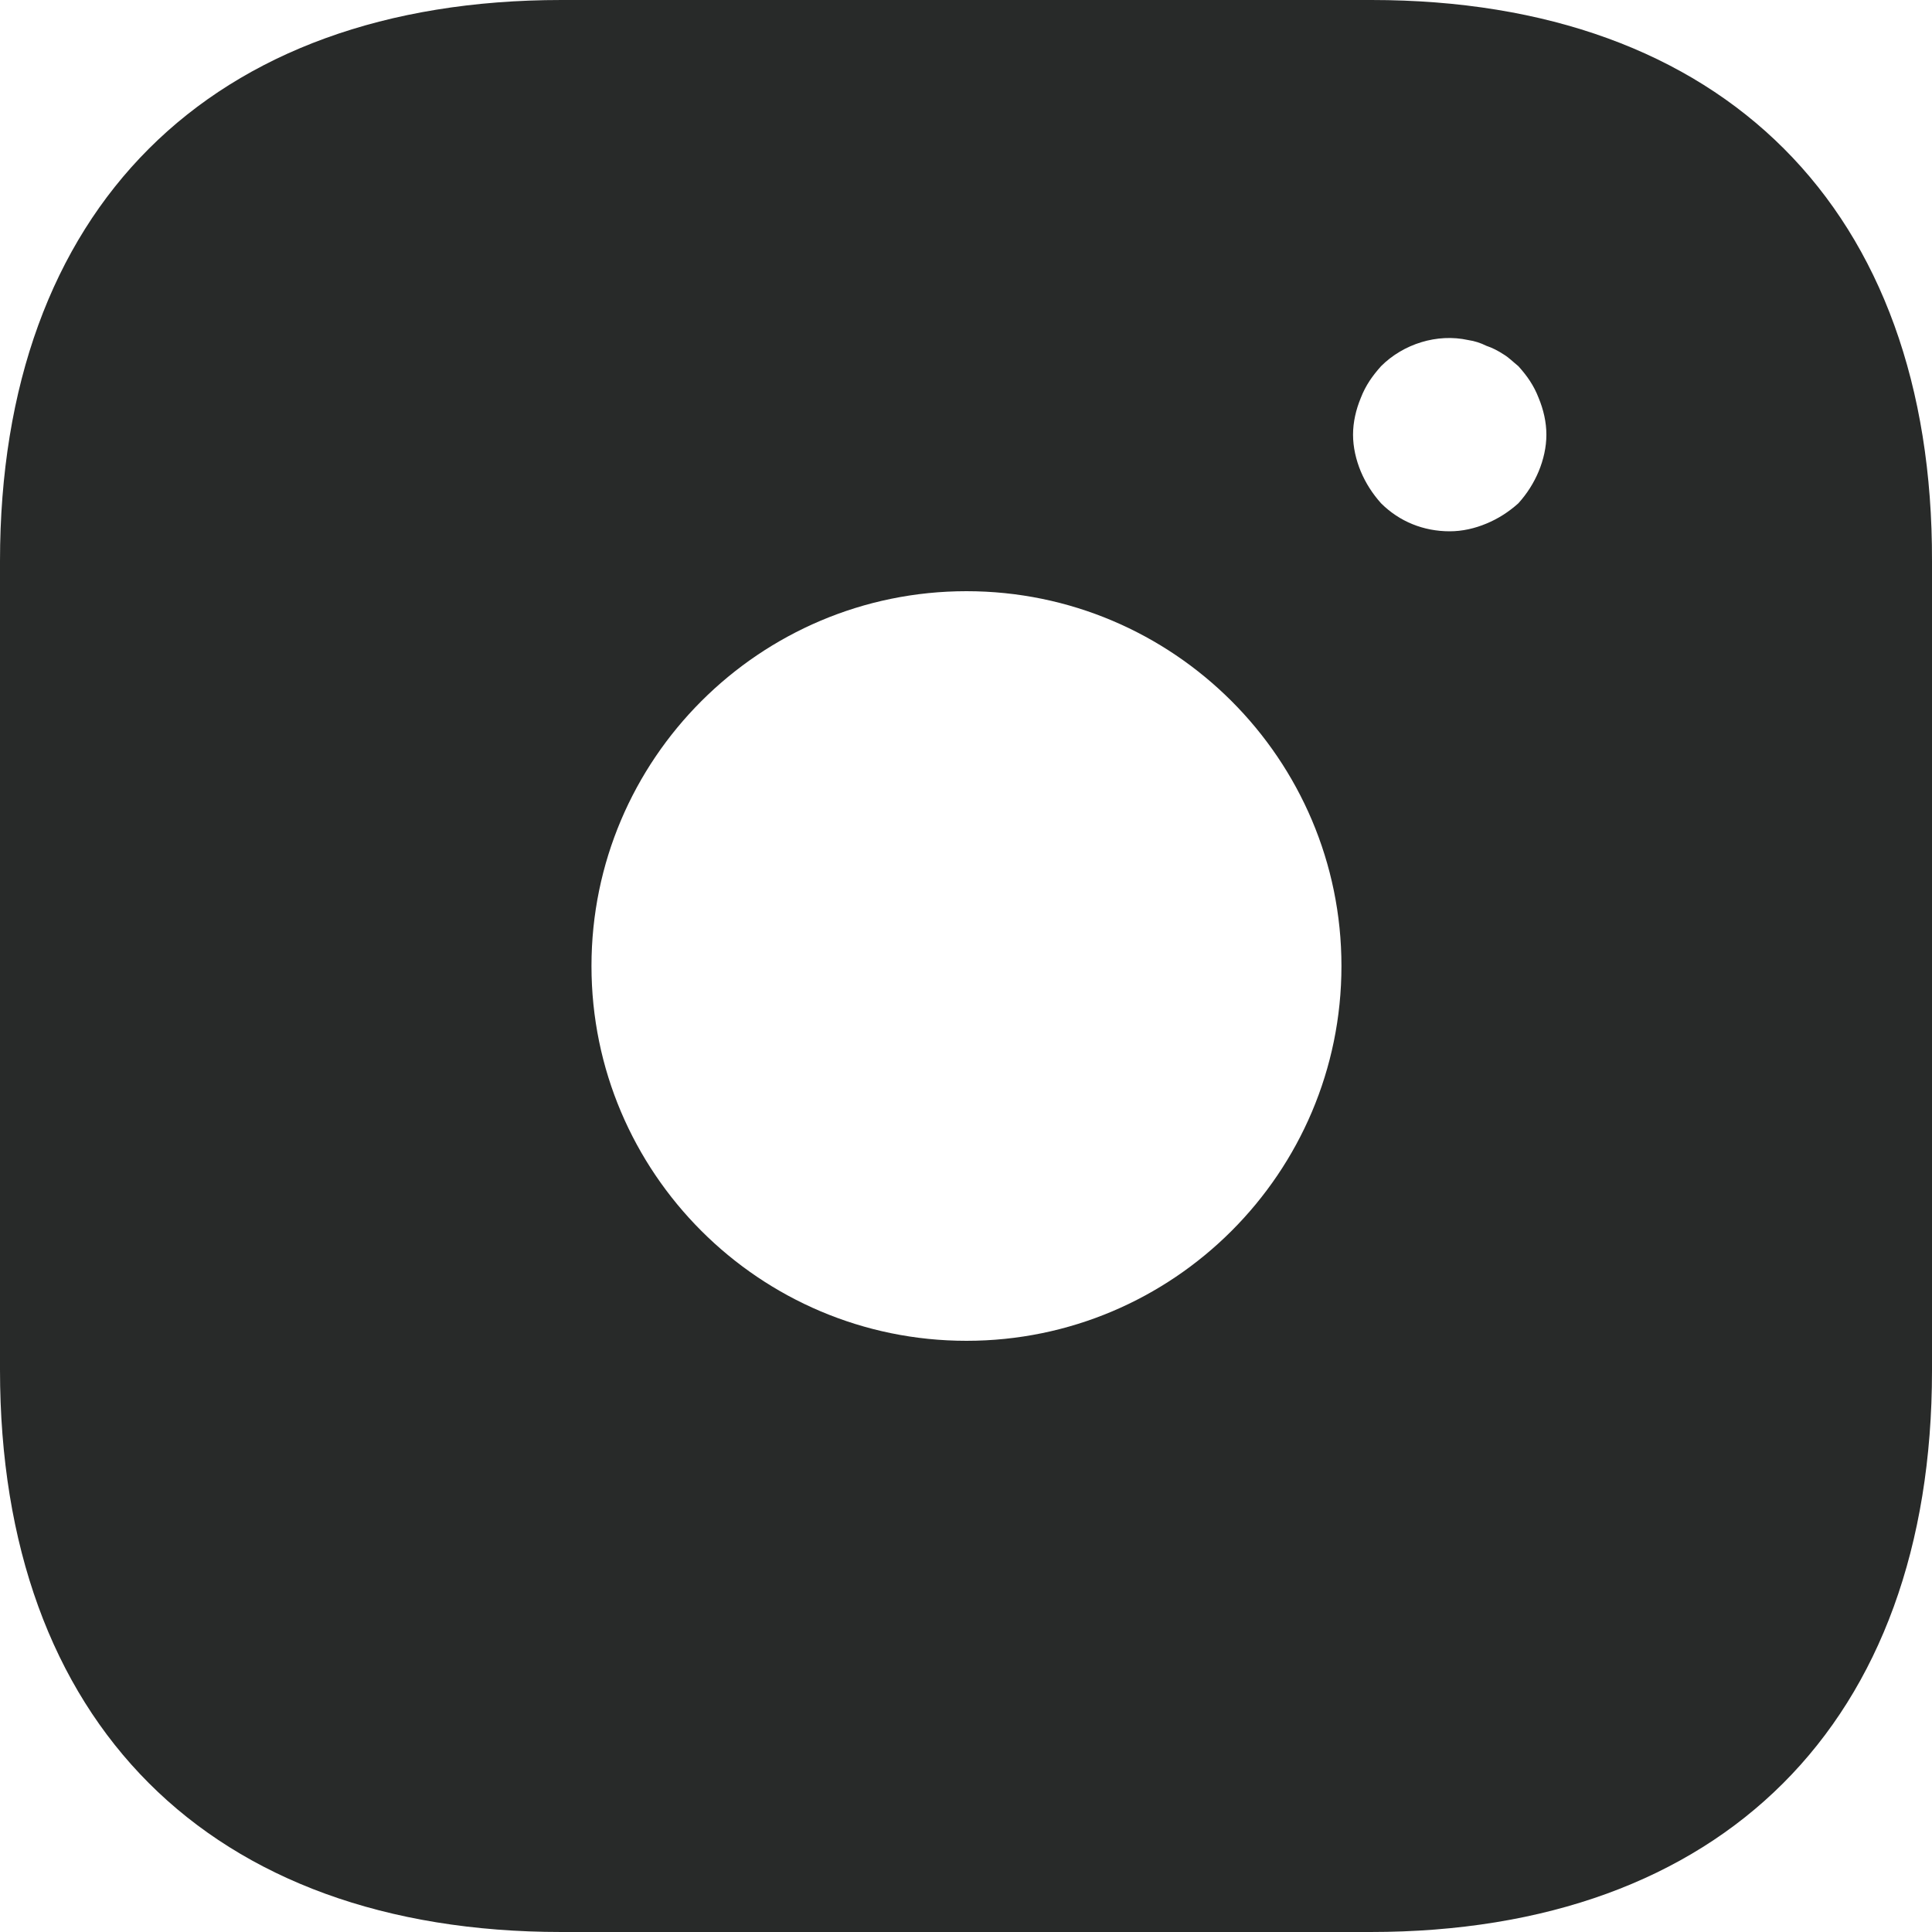 <?xml version="1.0" encoding="UTF-8"?> <svg xmlns="http://www.w3.org/2000/svg" width="27" height="27" viewBox="0 0 27 27" fill="none"> <path d="M19.166 0H7.847C2.931 0 0 2.929 0 7.843V19.143C0 24.07 2.931 27 7.847 27H19.152C24.069 27 27 24.07 27 19.157V7.843C27.014 2.929 24.082 0 19.166 0ZM13.507 18.738C10.616 18.738 8.266 16.389 8.266 13.5C8.266 10.611 10.616 8.262 13.507 8.262C16.397 8.262 18.747 10.611 18.747 13.5C18.747 16.389 16.397 18.738 13.507 18.738ZM21.503 6.588C21.435 6.75 21.341 6.899 21.219 7.034C21.084 7.155 20.935 7.25 20.773 7.317C20.611 7.385 20.436 7.425 20.26 7.425C19.895 7.425 19.558 7.29 19.301 7.034C19.18 6.899 19.085 6.75 19.017 6.588C18.95 6.426 18.909 6.25 18.909 6.075C18.909 5.899 18.95 5.724 19.017 5.562C19.085 5.386 19.18 5.252 19.301 5.117C19.612 4.806 20.084 4.657 20.517 4.752C20.611 4.766 20.692 4.793 20.773 4.833C20.854 4.86 20.935 4.901 21.017 4.955C21.084 4.995 21.151 5.062 21.219 5.117C21.341 5.252 21.435 5.386 21.503 5.562C21.57 5.724 21.611 5.899 21.611 6.075C21.611 6.25 21.57 6.426 21.503 6.588Z" fill="#282A29"></path> </svg> 